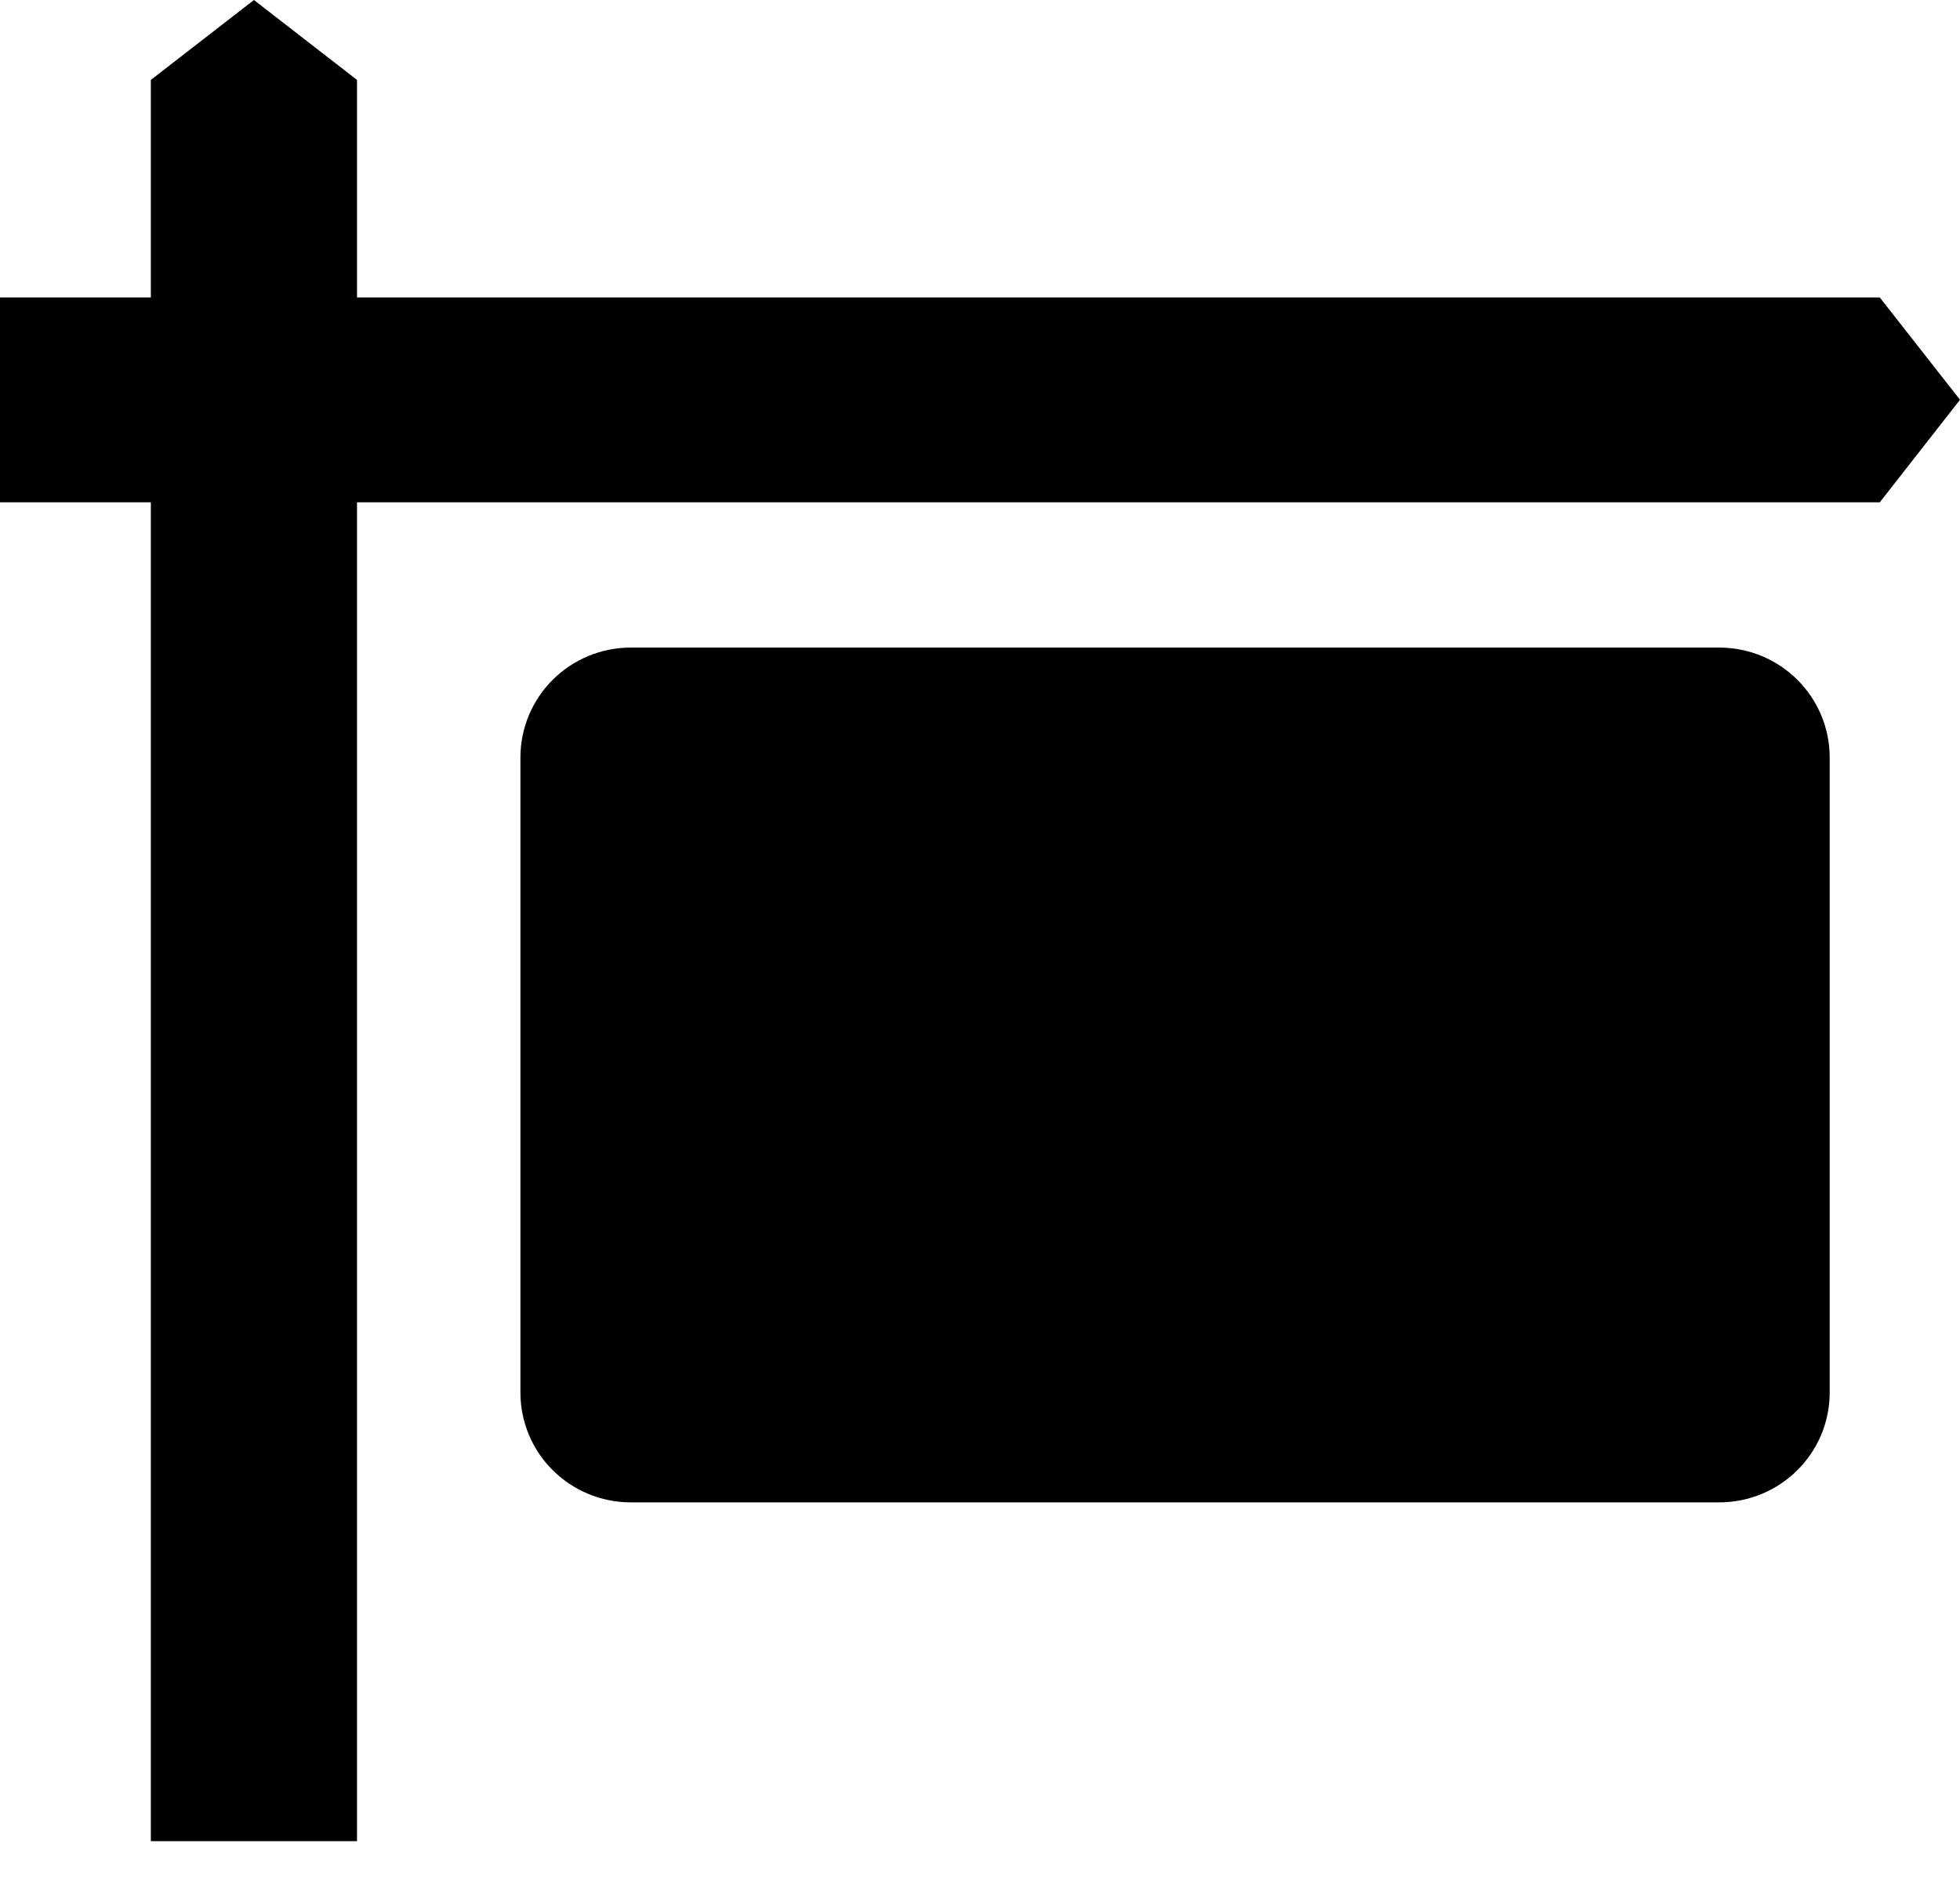 <?xml version="1.0" encoding="UTF-8" standalone="no"?>
<svg width="27px" height="26px" viewBox="0 0 27 26" version="1.1" xmlns="http://www.w3.org/2000/svg" xmlns:xlink="http://www.w3.org/1999/xlink">
    <!-- Generator: Sketch 43.1 (39012) - http://www.bohemiancoding.com/sketch -->
    <title>visit-us-at-penfed-realty_realtor-post_icon_27x26</title>
    <desc>Created with Sketch.</desc>
    <defs></defs>
    <g id="Learn-Hub---Articles---Mortgages" stroke="none" stroke-width="1" fill="none" fill-rule="evenodd">
        <g id="Choosing-A-realtor" transform="translate(-1155, -1532)" fill="#000000">
            <g id="PENFED-REALTY-BUTTON" transform="translate(1103, 1501)">
                <g id="Page-1" transform="translate(52, 31)">
                    <path d="M8.693,8.921 C7.849,8.921 7.169,9.598 7.169,10.438 L7.169,19.181 C7.169,20.021 7.849,20.697 8.693,20.697 L23.68,20.697 C24.525,20.697 25.205,20.021 25.205,19.181 L25.205,10.438 C25.205,9.598 24.525,8.921 23.68,8.921 L8.693,8.921 Z M3.498,0 L2.078,1.101 L2.078,4.098 L0,4.098 L0,6.92 L2.078,6.92 L2.078,25.364 L4.918,25.364 L4.918,6.92 L25.895,6.92 L27,5.507 L25.895,4.098 L4.918,4.098 L4.918,1.101 L3.498,0 Z" id="visit-us-at-penfed-realty_realtor-post_icon_27x26"></path>
                </g>
            </g>
        </g>
    </g>
</svg>